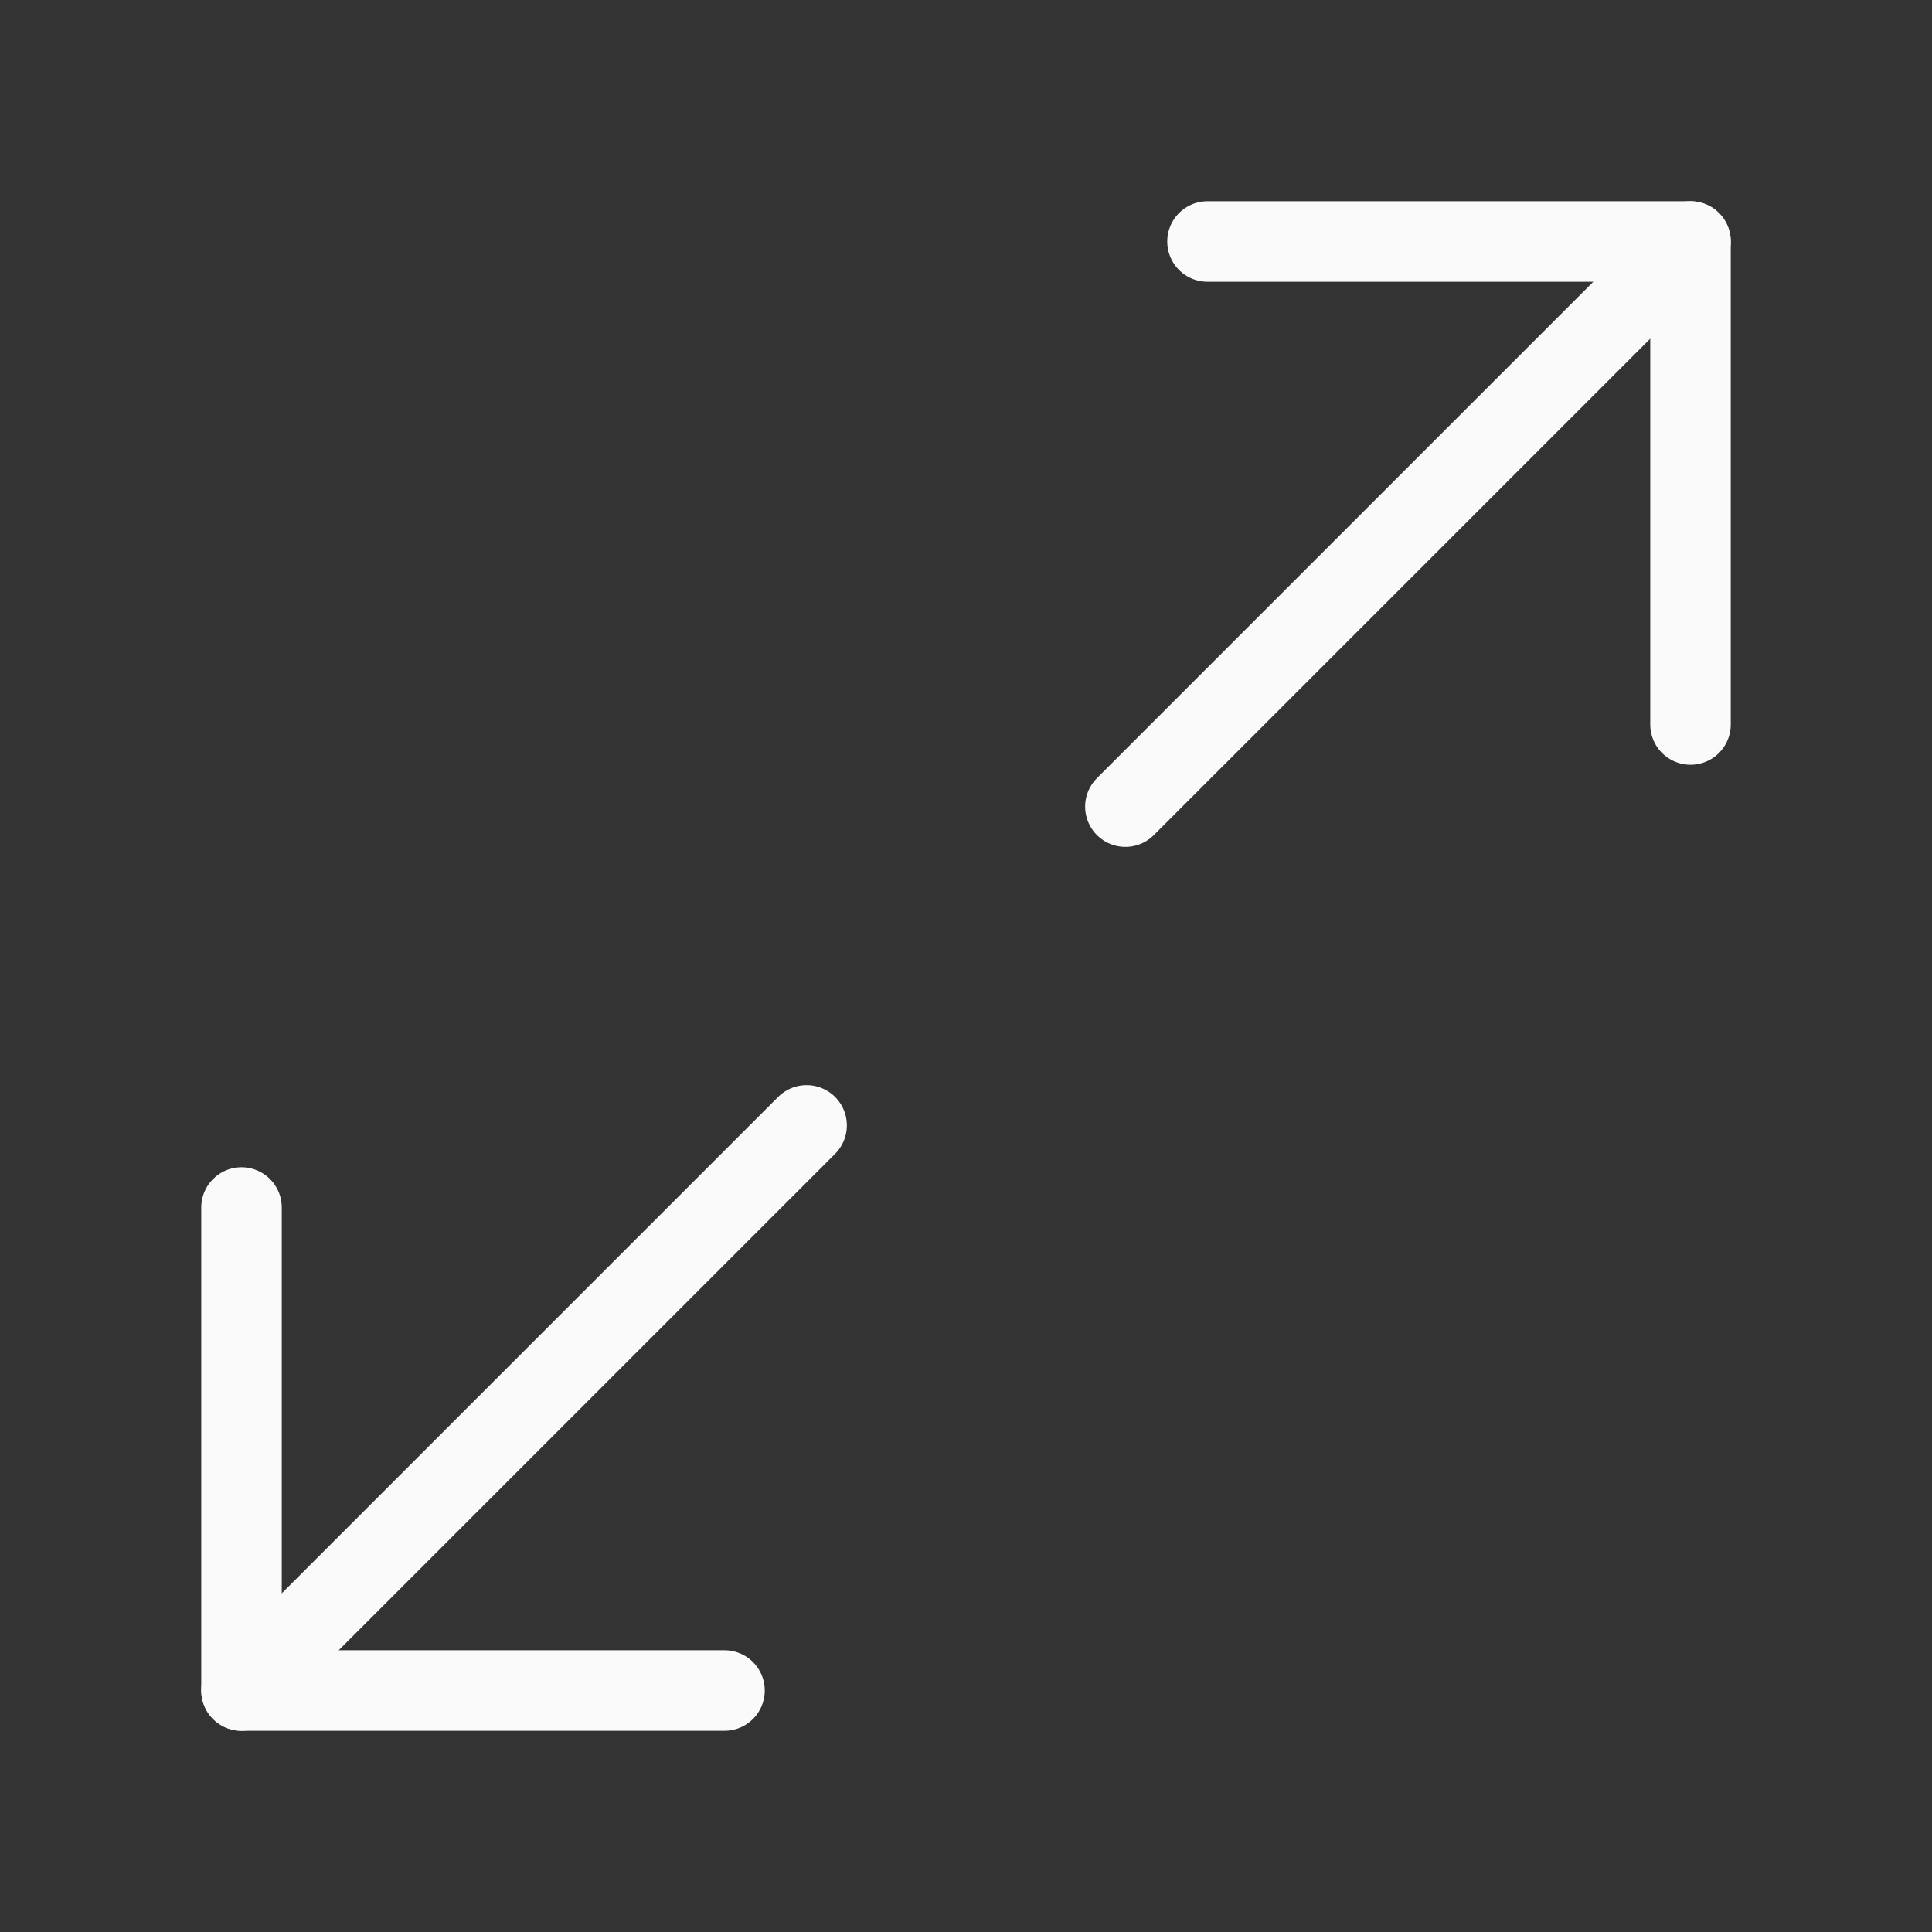<?xml version="1.0" encoding="utf-8"?>
<!-- Generator: $$$/GeneralStr/196=Adobe Illustrator 27.6.0, SVG Export Plug-In . SVG Version: 6.00 Build 0)  -->
<svg version="1.1" id="Calque_1" xmlns="http://www.w3.org/2000/svg" xmlns:xlink="http://www.w3.org/1999/xlink" x="0px" y="0px"
	 viewBox="0 0 40 40" style="enable-background:new 0 0 40 40;" xml:space="preserve">
<rect x="0" y="0" width="40" height="40" fill="#333333" stroke="none"/>
<style type="text/css">
	.st0{fill:none;stroke:#FAFAFA;stroke-width:1.667;stroke-linecap:round;stroke-linejoin:round;stroke-miterlimit:6.667;}
</style>
<polyline class="st0" points="25,5 35,5 35,15 "/>
<polyline class="st0" points="15,35 5,35 5,25 "/>
<line class="st0" x1="35" y1="5" x2="23.3" y2="16.7"/>
<line class="st0" x1="5" y1="35" x2="16.7" y2="23.3"/>
</svg>

